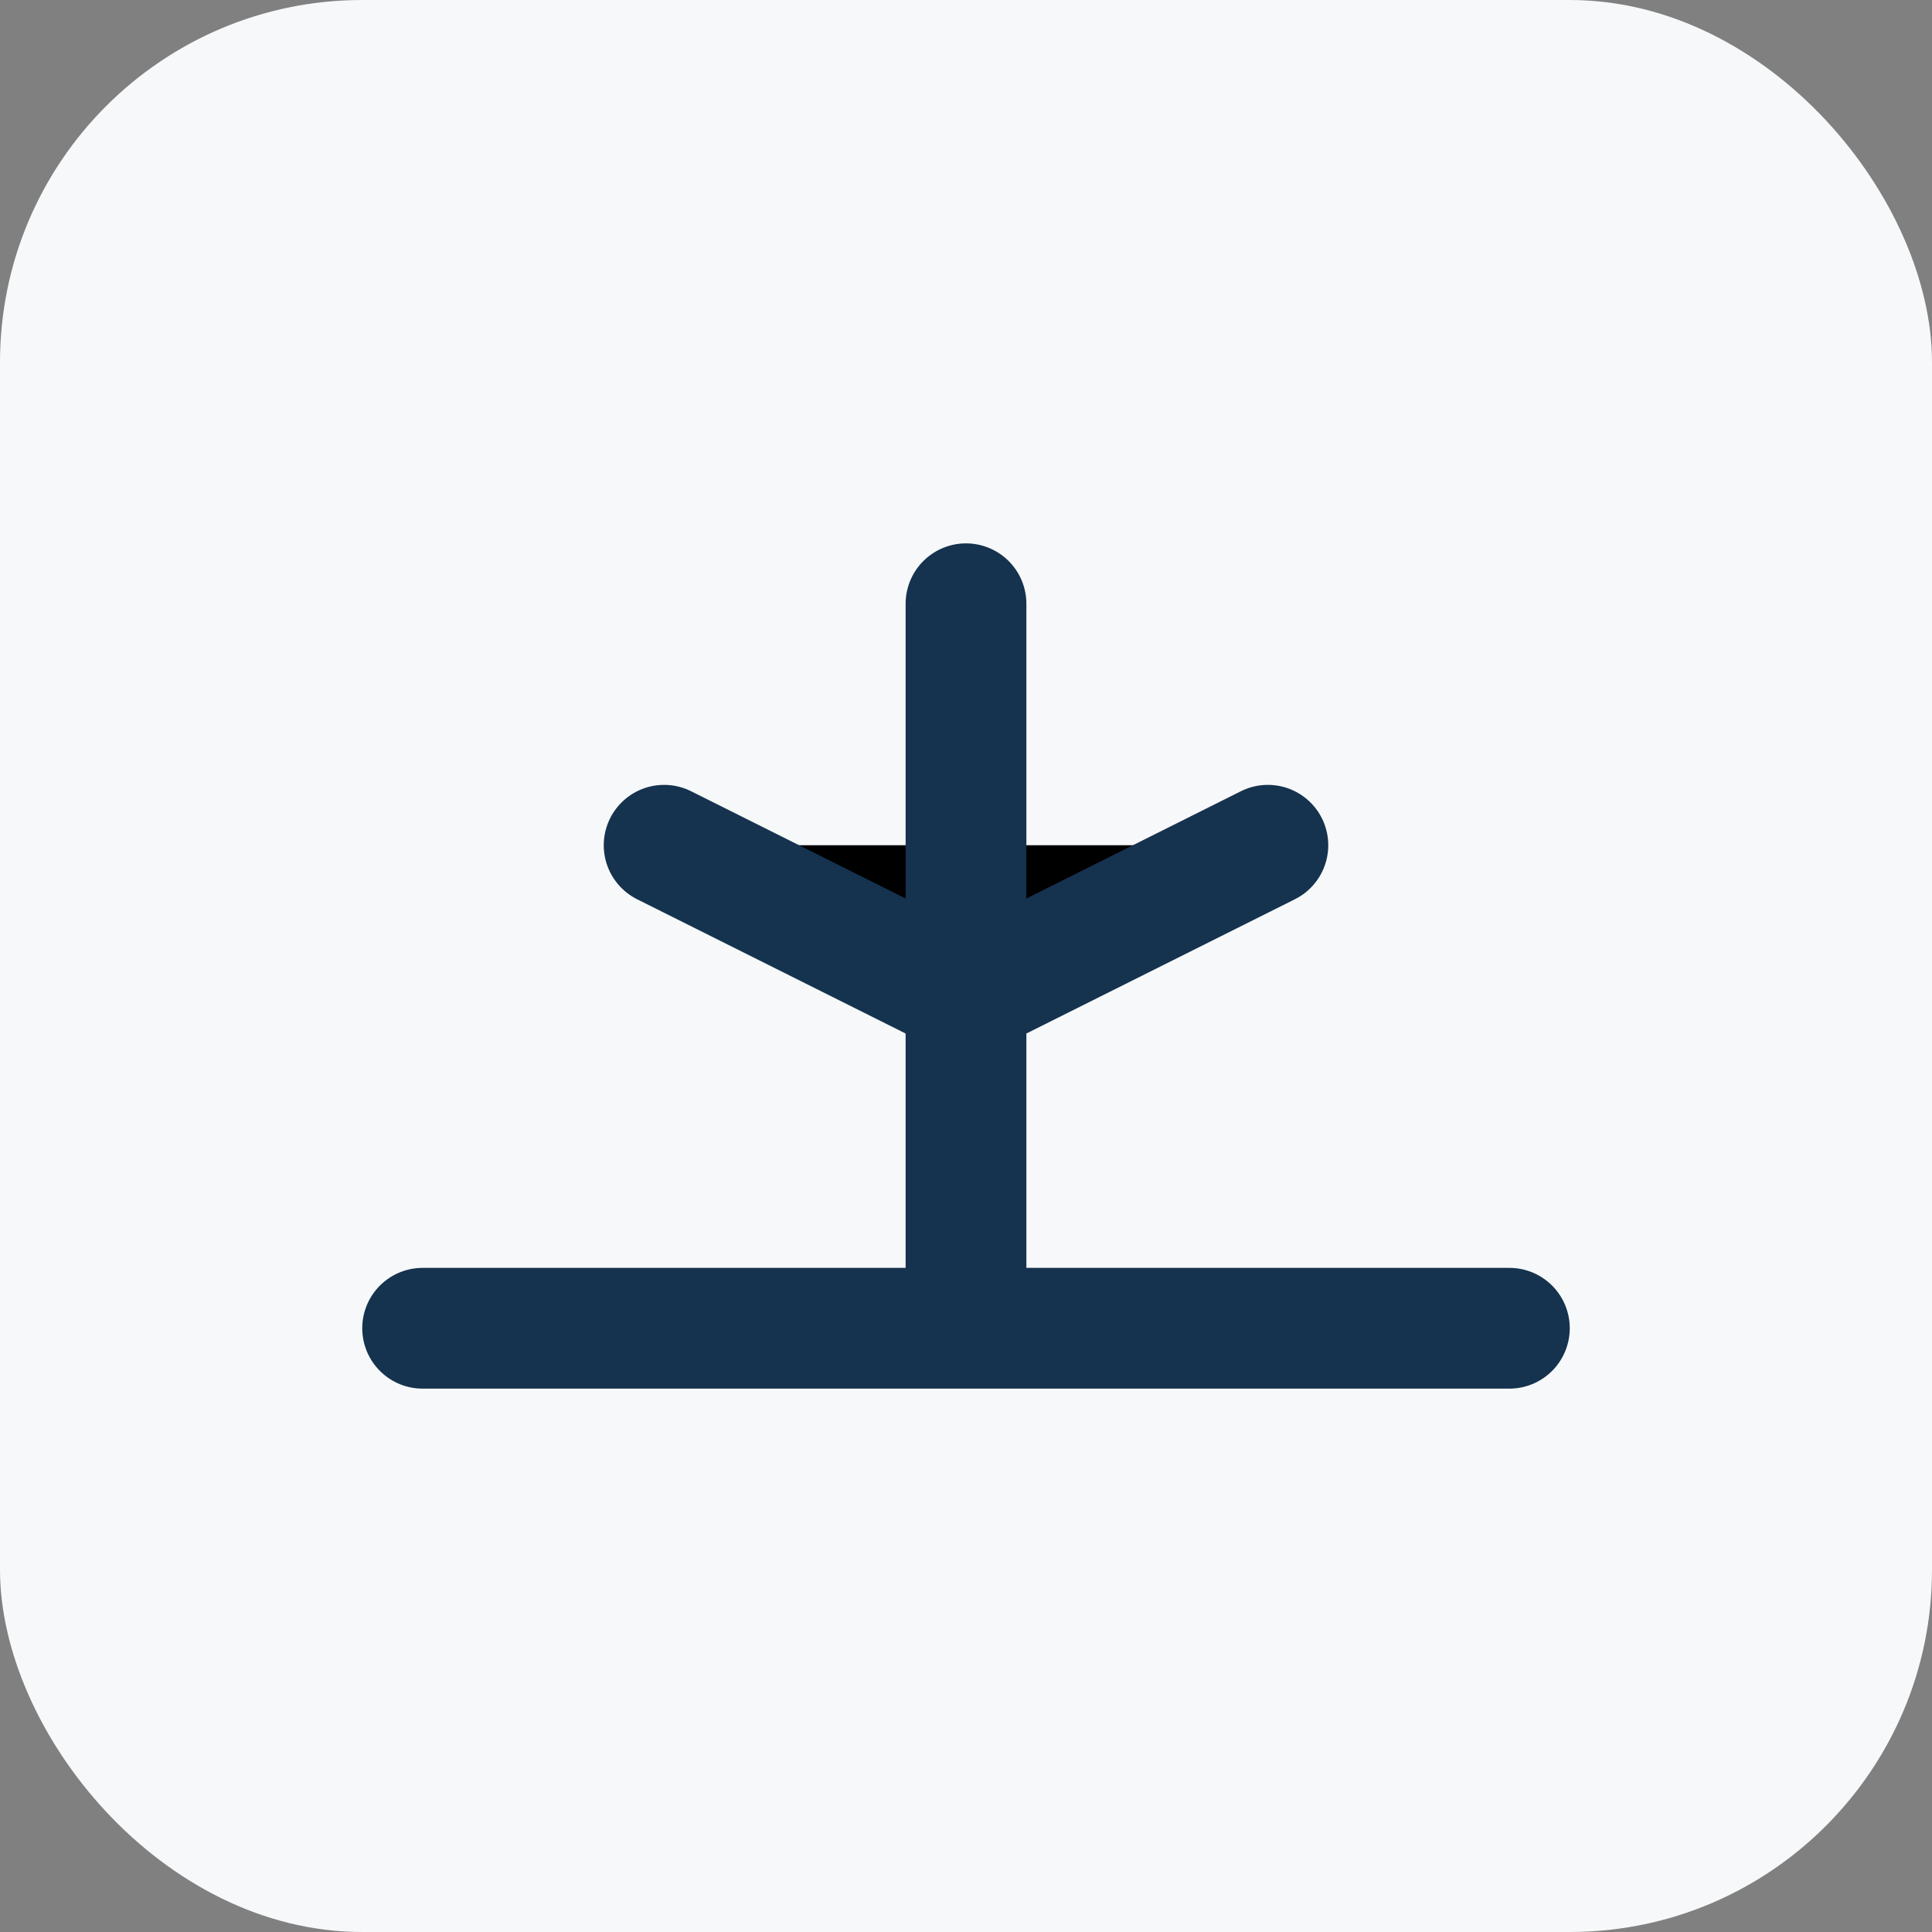 <?xml version="1.0" encoding="UTF-8"?>
<svg xmlns="http://www.w3.org/2000/svg" width="32" height="32" viewBox="0 0 32 32"><rect x="0" y="0" width="32" height="32" fill="#808080" stroke="none"/><rect width="32" height="32" rx="6" fill="#F6F8F9"/><path d="M7 22h18M16 10v12M11 14l5 2.5 5-2.5" stroke="#15324E" stroke-width="2" stroke-linecap="round"/></svg>